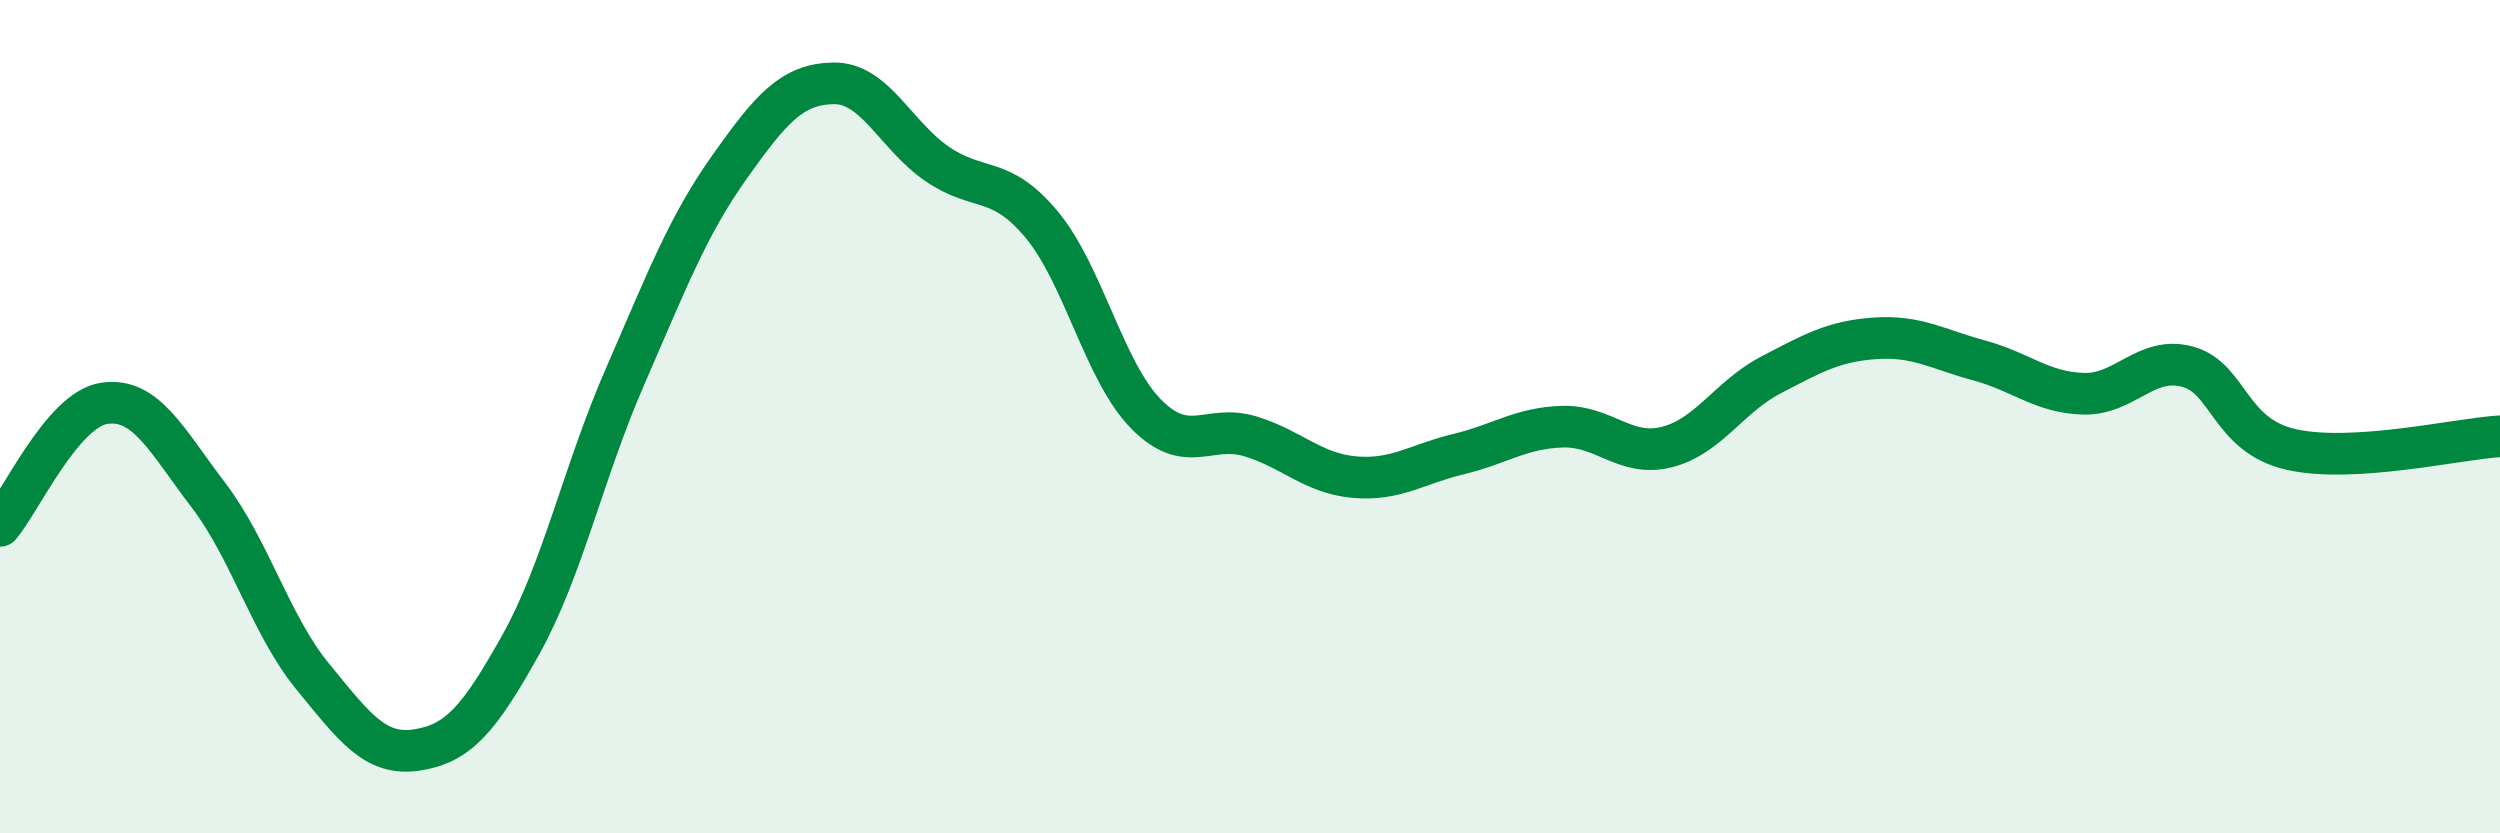 
    <svg width="60" height="20" viewBox="0 0 60 20" xmlns="http://www.w3.org/2000/svg">
      <path
        d="M 0,12.62 C 0.5,12.03 1.5,9.83 2.5,9.68 C 3.5,9.53 4,10.57 5,11.88 C 6,13.19 6.5,15.01 7.5,16.23 C 8.5,17.45 9,18.15 10,18 C 11,17.85 11.5,17.26 12.5,15.47 C 13.5,13.68 14,11.33 15,9.04 C 16,6.75 16.5,5.43 17.5,4.02 C 18.5,2.61 19,2.02 20,2 C 21,1.98 21.5,3.26 22.5,3.94 C 23.5,4.62 24,4.19 25,5.39 C 26,6.59 26.5,8.91 27.5,9.93 C 28.5,10.95 29,10.17 30,10.47 C 31,10.77 31.5,11.36 32.5,11.45 C 33.5,11.54 34,11.14 35,10.9 C 36,10.66 36.5,10.27 37.5,10.24 C 38.5,10.21 39,10.98 40,10.73 C 41,10.48 41.5,9.52 42.5,9 C 43.5,8.48 44,8.19 45,8.12 C 46,8.05 46.5,8.38 47.5,8.65 C 48.5,8.92 49,9.42 50,9.45 C 51,9.48 51.5,8.53 52.5,8.8 C 53.5,9.07 53.5,10.46 55,10.79 C 56.5,11.12 59,10.53 60,10.47L60 20L0 20Z"
        fill="#008740"
        opacity="0.1"
        stroke-linecap="round"
        stroke-linejoin="round"
      />
      <path
        d="M 0,12.62 C 0.5,12.03 1.5,9.83 2.5,9.68 C 3.5,9.53 4,10.57 5,11.88 C 6,13.19 6.5,15.01 7.5,16.23 C 8.5,17.45 9,18.15 10,18 C 11,17.85 11.5,17.26 12.5,15.47 C 13.5,13.68 14,11.33 15,9.04 C 16,6.75 16.5,5.43 17.5,4.02 C 18.5,2.61 19,2.02 20,2 C 21,1.98 21.5,3.26 22.5,3.94 C 23.5,4.62 24,4.19 25,5.39 C 26,6.59 26.5,8.91 27.5,9.93 C 28.5,10.95 29,10.17 30,10.47 C 31,10.77 31.5,11.36 32.5,11.45 C 33.5,11.54 34,11.14 35,10.9 C 36,10.66 36.5,10.27 37.5,10.24 C 38.5,10.21 39,10.98 40,10.73 C 41,10.48 41.5,9.52 42.5,9 C 43.5,8.48 44,8.19 45,8.12 C 46,8.05 46.5,8.38 47.5,8.65 C 48.5,8.92 49,9.42 50,9.45 C 51,9.48 51.5,8.53 52.5,8.8 C 53.5,9.07 53.5,10.46 55,10.79 C 56.5,11.12 59,10.53 60,10.47"
        stroke="#008740"
        stroke-width="1"
        fill="none"
        stroke-linecap="round"
        stroke-linejoin="round"
      />
    </svg>
  